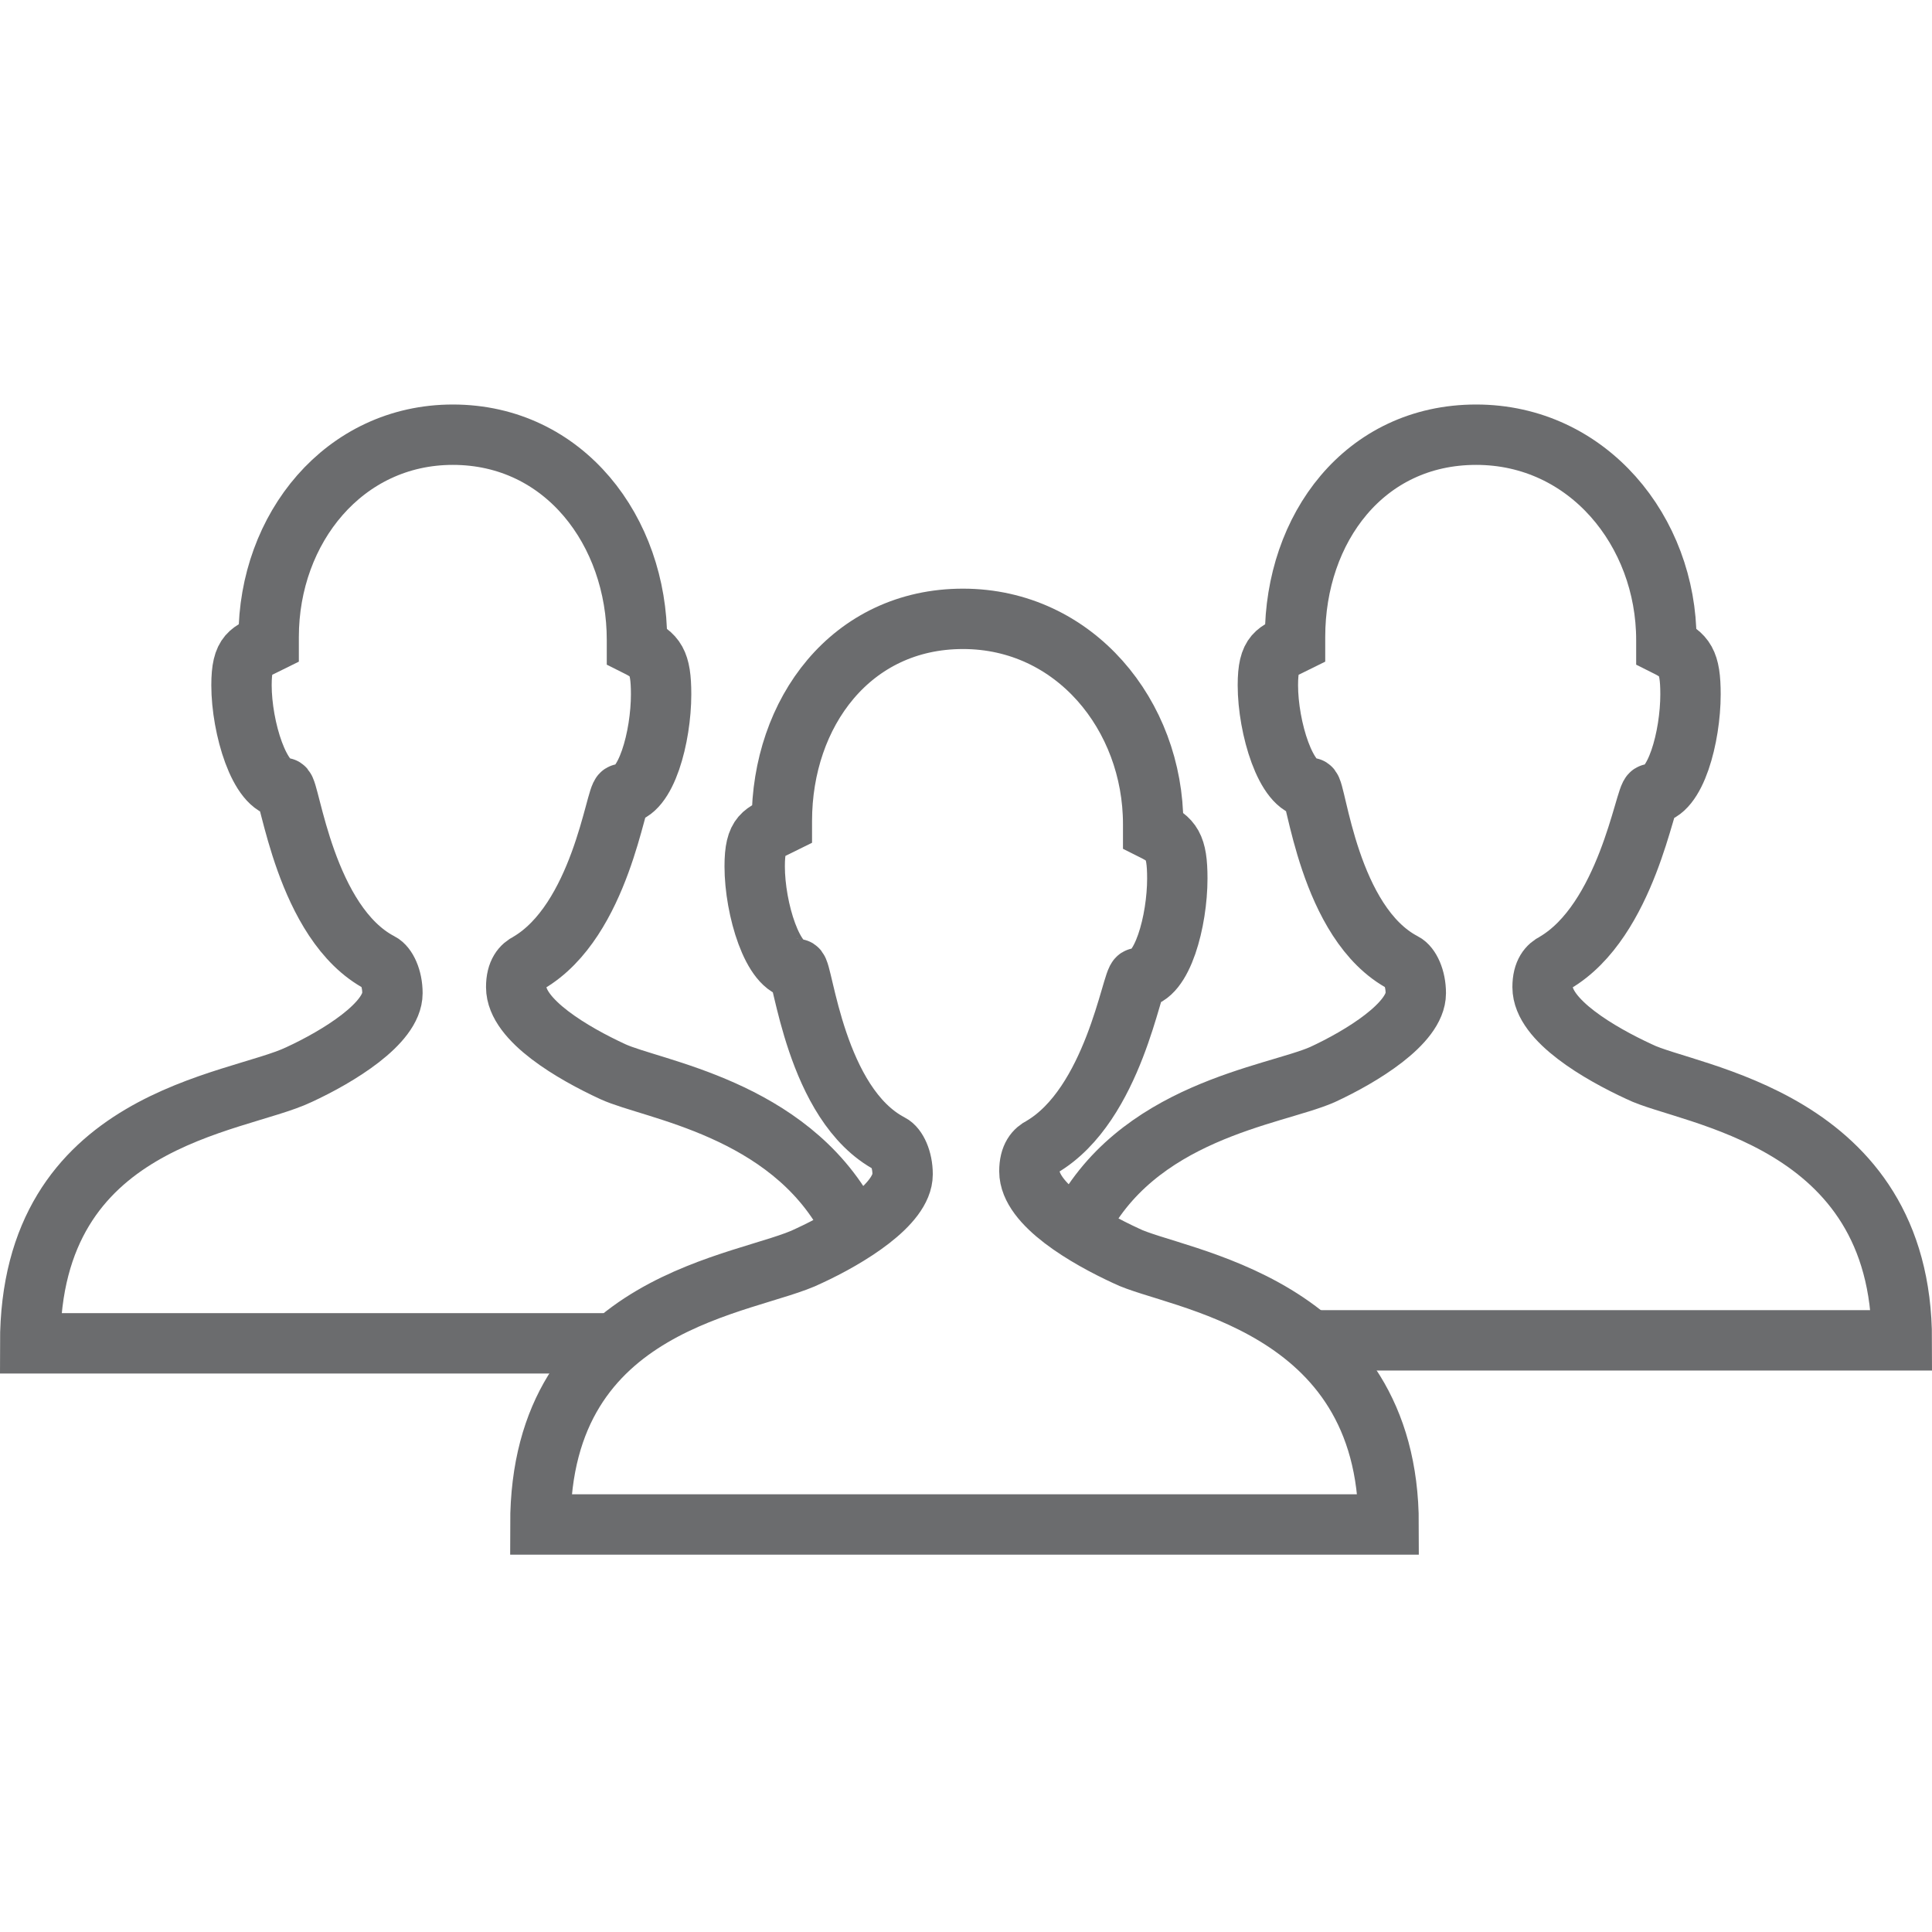 <?xml version="1.0" encoding="UTF-8" standalone="no"?>

<svg width="800px" height="800px" viewBox="0 -12.5 64 64" version="1.1" xmlns="http://www.w3.org/2000/svg" xmlns:xlink="http://www.w3.org/1999/xlink" xmlns:sketch="http://www.bohemiancoding.com/sketch/ns">
    
    <title>Persons</title>
    <desc>Created with Sketch.</desc>
    <defs>
</defs>
    <g id="Page-1" stroke="none" stroke-width="1" fill="none" fill-rule="evenodd" sketch:type="MSPage">
        <g id="Persons" sketch:type="MSLayerGroup" transform="translate(1, 2)" stroke="#6B6C6E" stroke-width="2">
            <path d="M19,30 L0,30 C0,22.5 6.8,22.1 8.9,21.1 C10.2,20.5 12,19.4 12,18.4 C12,17.9 11.8,17.5 11.6,17.4 C9.1,16.1 8.6,11.6 8.4,11.6 C7.6,11.6 7,9.6 7,8.2 C7,7.1 7.3,7.1 7.9,6.8 L7.9,6.6 C7.9,3 10.4,-0.1 14,-0.1 C17.7,-0.1 20.1,3.1 20.1,6.7 L20.1,6.9 C20.7,7.2 20.9,7.4 20.9,8.5 C20.9,9.9 20.4,11.8 19.6,11.8 C19.4,11.8 18.9,16 16.5,17.4 C16.3,17.5 16.1,17.7 16.1,18.2 C16.1,19.3 18,20.4 19.3,21 C20.6,21.6 25.1,22.2 27.1,25.9" id="Shape" sketch:type="MSShapeGroup">
</path>
            <path d="M34.7,26.2 C36.6,22.3 41.2,21.8 42.8,21.1 C44.1,20.5 45.9,19.4 45.9,18.4 C45.9,17.9 45.7,17.5 45.5,17.4 C43,16.1 42.6,11.6 42.4,11.6 C41.6,11.6 41,9.6 41,8.2 C41,7.1 41.3,7.1 41.9,6.8 L41.9,6.6 C41.9,3 44.2,-0.1 47.9,-0.1 C51.6,-0.1 54.2,3.1 54.2,6.7 L54.2,6.9 C54.8,7.2 55,7.4 55,8.5 C55,9.9 54.5,11.8 53.7,11.8 C53.5,11.8 52.9,16 50.5,17.4 C50.3,17.5 50.1,17.7 50.1,18.2 C50.1,19.3 52,20.4 53.3,21 C54.9,21.8 62,22.5 62,29.9 L42.3,29.9" id="Shape" sketch:type="MSShapeGroup">
</path>
            <path d="M25.8,27.1 C27.1,26.5 28.9,25.4 28.9,24.4 C28.9,23.9 28.7,23.5 28.5,23.4 C26,22.1 25.6,17.6 25.4,17.6 C24.6,17.6 24,15.6 24,14.2 C24,13.1 24.3,13.1 24.9,12.8 L24.9,12.7 C24.9,9.1 27.2,6 30.9,6 C34.6,6 37.2,9.2 37.2,12.8 L37.2,13 C37.8,13.3 38,13.5 38,14.6 C38,16 37.5,17.9 36.7,17.9 C36.5,17.9 35.9,22.1 33.5,23.5 C33.3,23.6 33.1,23.8 33.1,24.3 C33.1,25.4 35,26.5 36.3,27.1 C37.9,27.9 45,28.6 45,36 L16.9,36 C16.9,28.5 23.8,28.1 25.8,27.1 L25.8,27.1 Z" id="Shape" sketch:type="MSShapeGroup">
</path>
        </g>
    </g>
</svg>